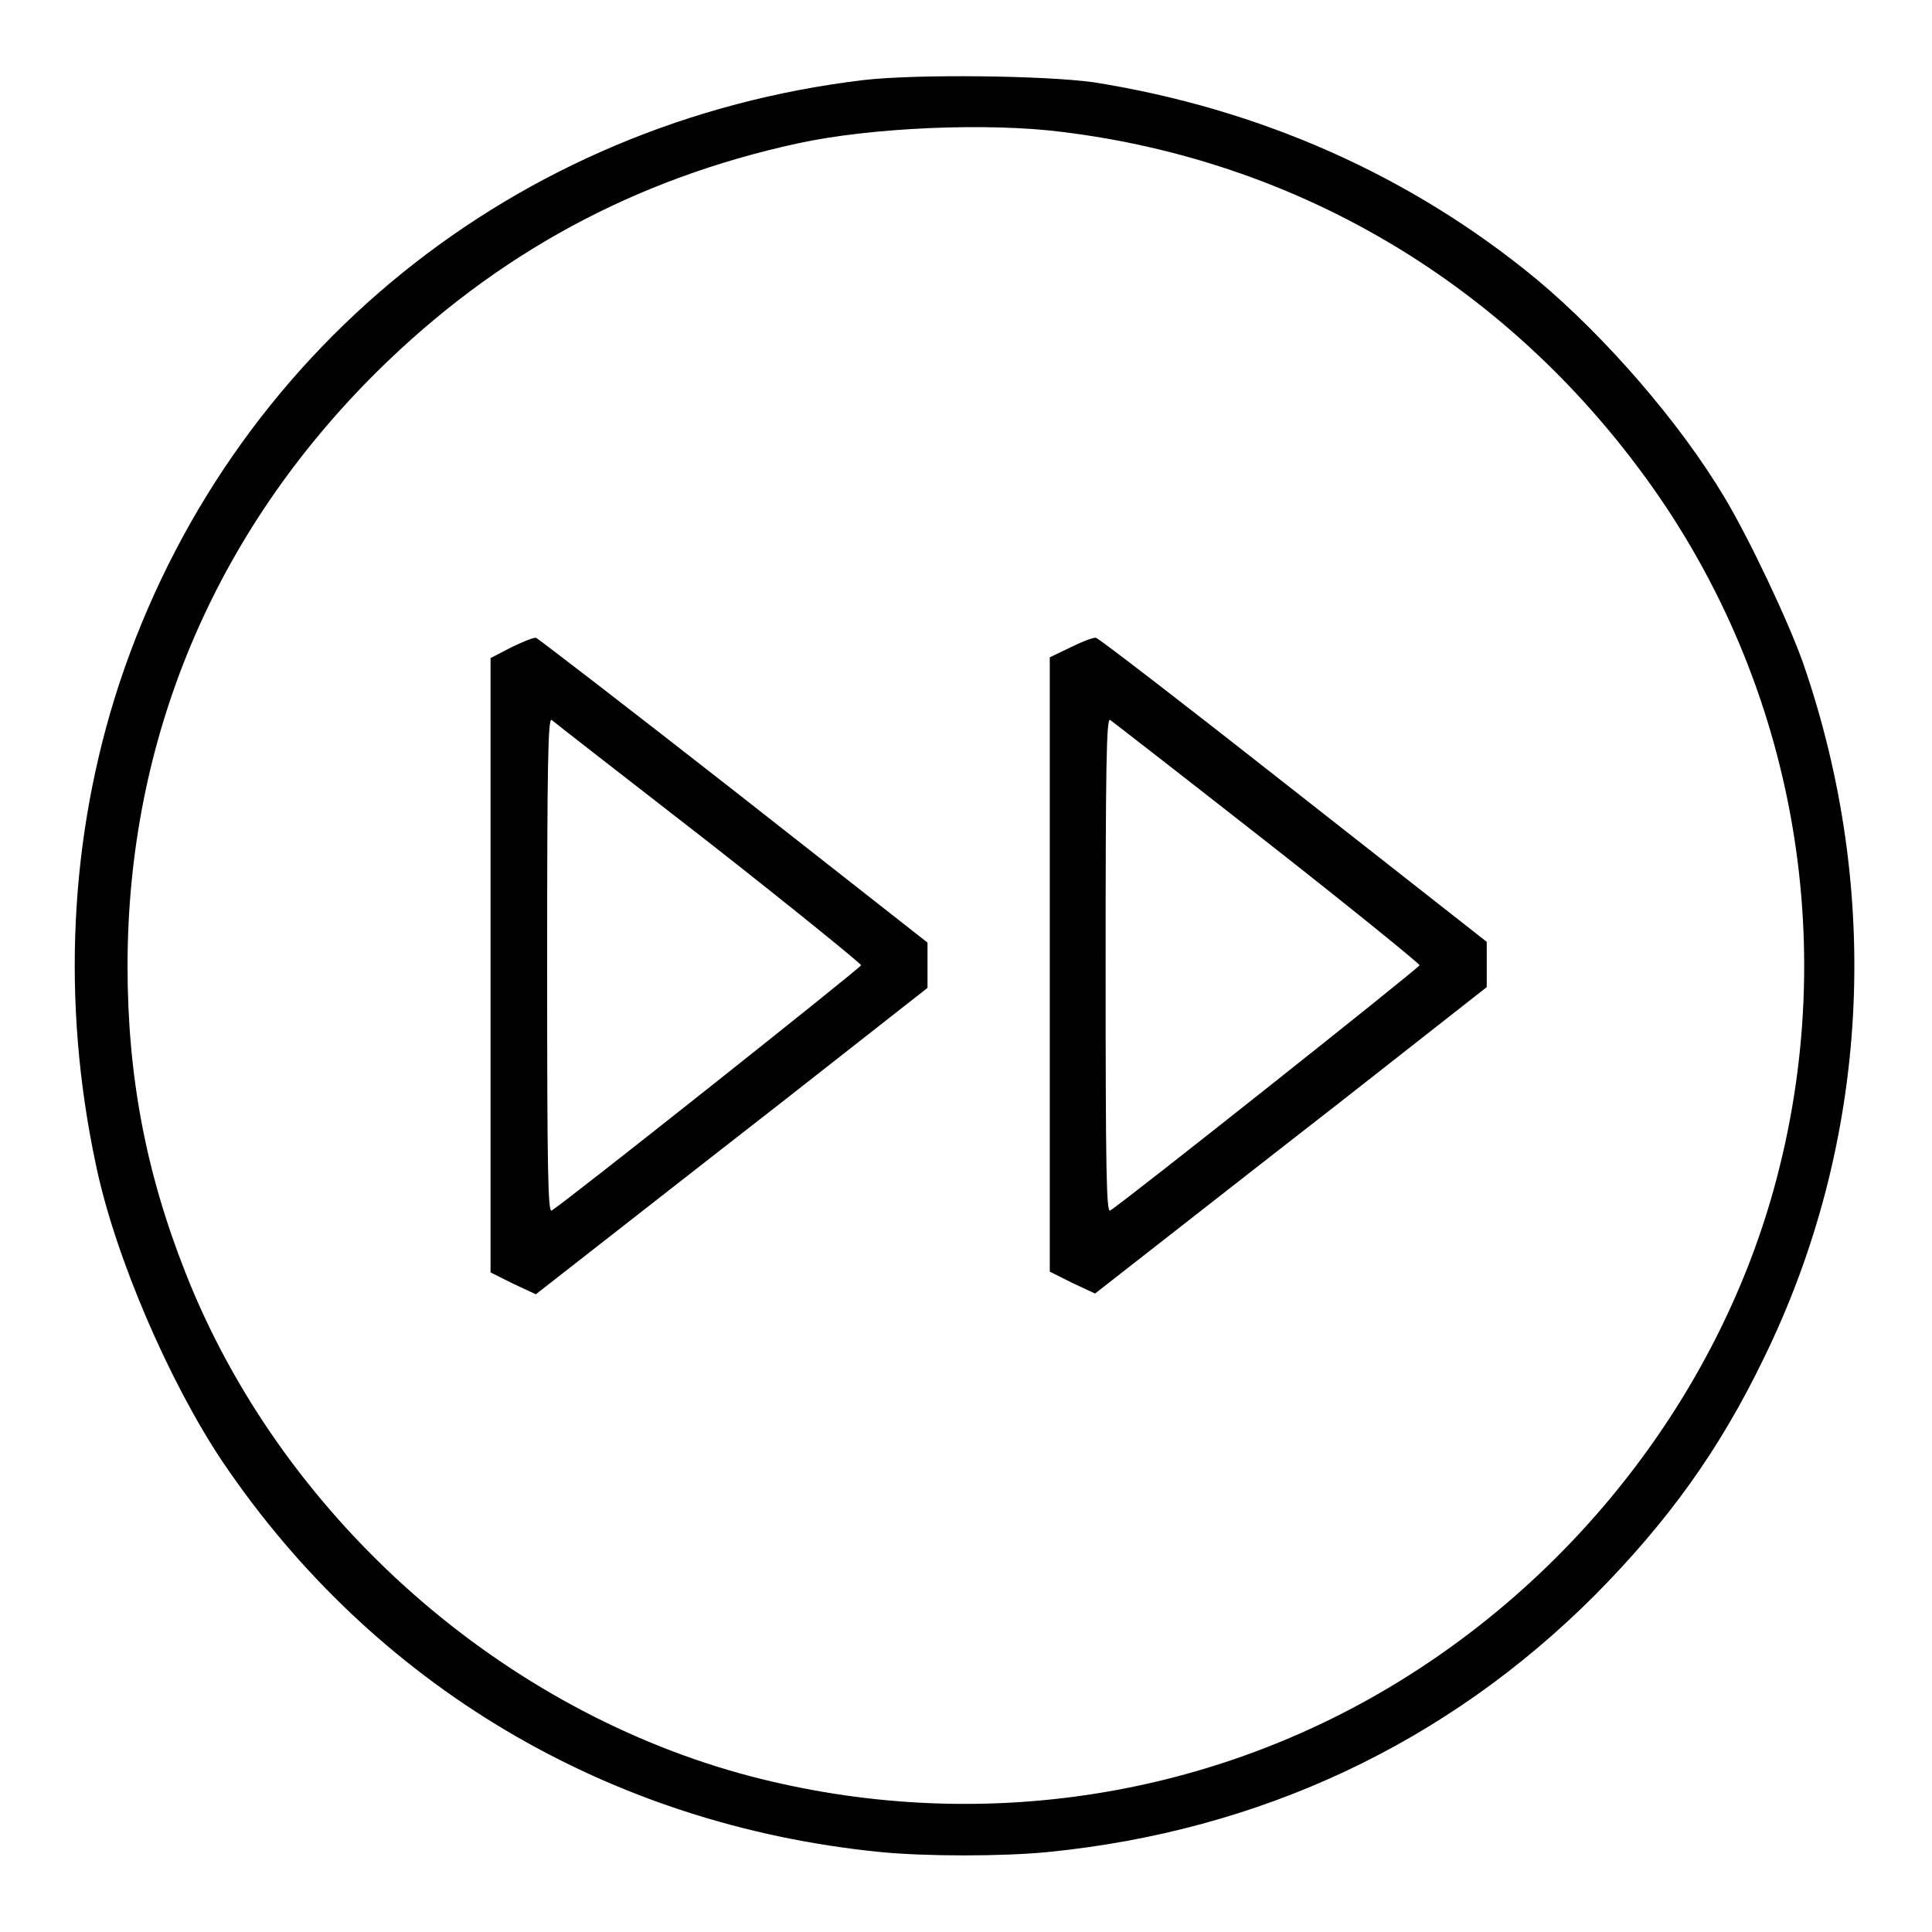 <?xml version="1.0" encoding="utf-8"?>
<!-- Svg Vector Icons : http://www.onlinewebfonts.com/icon -->
<!DOCTYPE svg PUBLIC "-//W3C//DTD SVG 1.1//EN" "http://www.w3.org/Graphics/SVG/1.1/DTD/svg11.dtd">
<svg version="1.1" xmlns="http://www.w3.org/2000/svg" xmlns:xlink="http://www.w3.org/1999/xlink" x="0px" y="0px" viewBox="0 0 256 256" enable-background="new 0 0 256 256" xml:space="preserve">
<g><g><g><path fill="#000000" d="M114.5,10.6c-46.3,5.5-84.2,36.2-98.7,80c-6.6,20.1-7.7,42.1-3.1,63.7c2.5,12.1,9.7,28.8,16.8,39.4c20,29.6,51.1,48.1,87.1,51.7c6.1,0.6,16.2,0.6,22.3,0c28.1-2.8,52.8-14.4,72.4-34c9.7-9.8,16.5-19.2,22.4-31.4c14-28.6,15.8-61.6,5.2-92.2c-2-5.6-7.1-16.4-10.4-21.9c-5.9-9.9-15.8-21.3-24.9-28.9c-16.6-13.7-36.6-22.6-58.7-26.1C138.4,10,121.5,9.8,114.5,10.6z M140.9,17.5c30.6,3.8,57.5,19.5,76.2,44.5c20.5,27.3,27.1,62.7,17.9,95.7c-7.6,27.2-26.3,51.3-51.1,66C158.1,239,127.2,243,98.1,235c-32.7-9.1-61-34.6-73.5-66.3c-5.3-13.4-7.7-26.2-7.7-40.7c0-30.1,11.5-57.4,33.1-78.8c15.8-15.6,34.1-25.5,55.7-30.2C115.3,16.9,130.9,16.2,140.9,17.5z"/><path fill="#000000" d="M67.7,85.8L65,87.2v40.7v40.7l3,1.5l3,1.4l6.4-5c3.6-2.8,15.2-11.9,26-20.3l19.5-15.3v-3v-3l-25.6-20.1C83.1,93.7,71.3,84.6,71,84.5C70.6,84.5,69.1,85.1,67.7,85.8z M93.9,111.6c11.1,8.7,20.2,16.1,20.2,16.3c0,0.3-39.3,31.5-41,32.5c-0.5,0.3-0.6-5.3-0.6-32.5c0-26.2,0.1-32.9,0.6-32.5C73.3,95.6,82.7,102.9,93.9,111.6z"/><path fill="#000000" d="M141.8,85.8l-2.7,1.3v40.7v40.7l3,1.5l3,1.4l6.4-5c3.6-2.8,15.2-11.9,26-20.3l19.5-15.3v-3v-3l-25.6-20.1c-14.1-11.1-25.9-20.2-26.2-20.2C144.7,84.5,143.2,85.1,141.8,85.8z M167.9,111.6c11.1,8.7,20.2,16.1,20.2,16.3c0,0.3-39.3,31.5-41,32.5c-0.5,0.3-0.6-5.3-0.6-32.5c0-26.2,0.1-32.9,0.6-32.5C147.4,95.6,156.8,102.9,167.9,111.6z"/></g></g></g>
</svg>